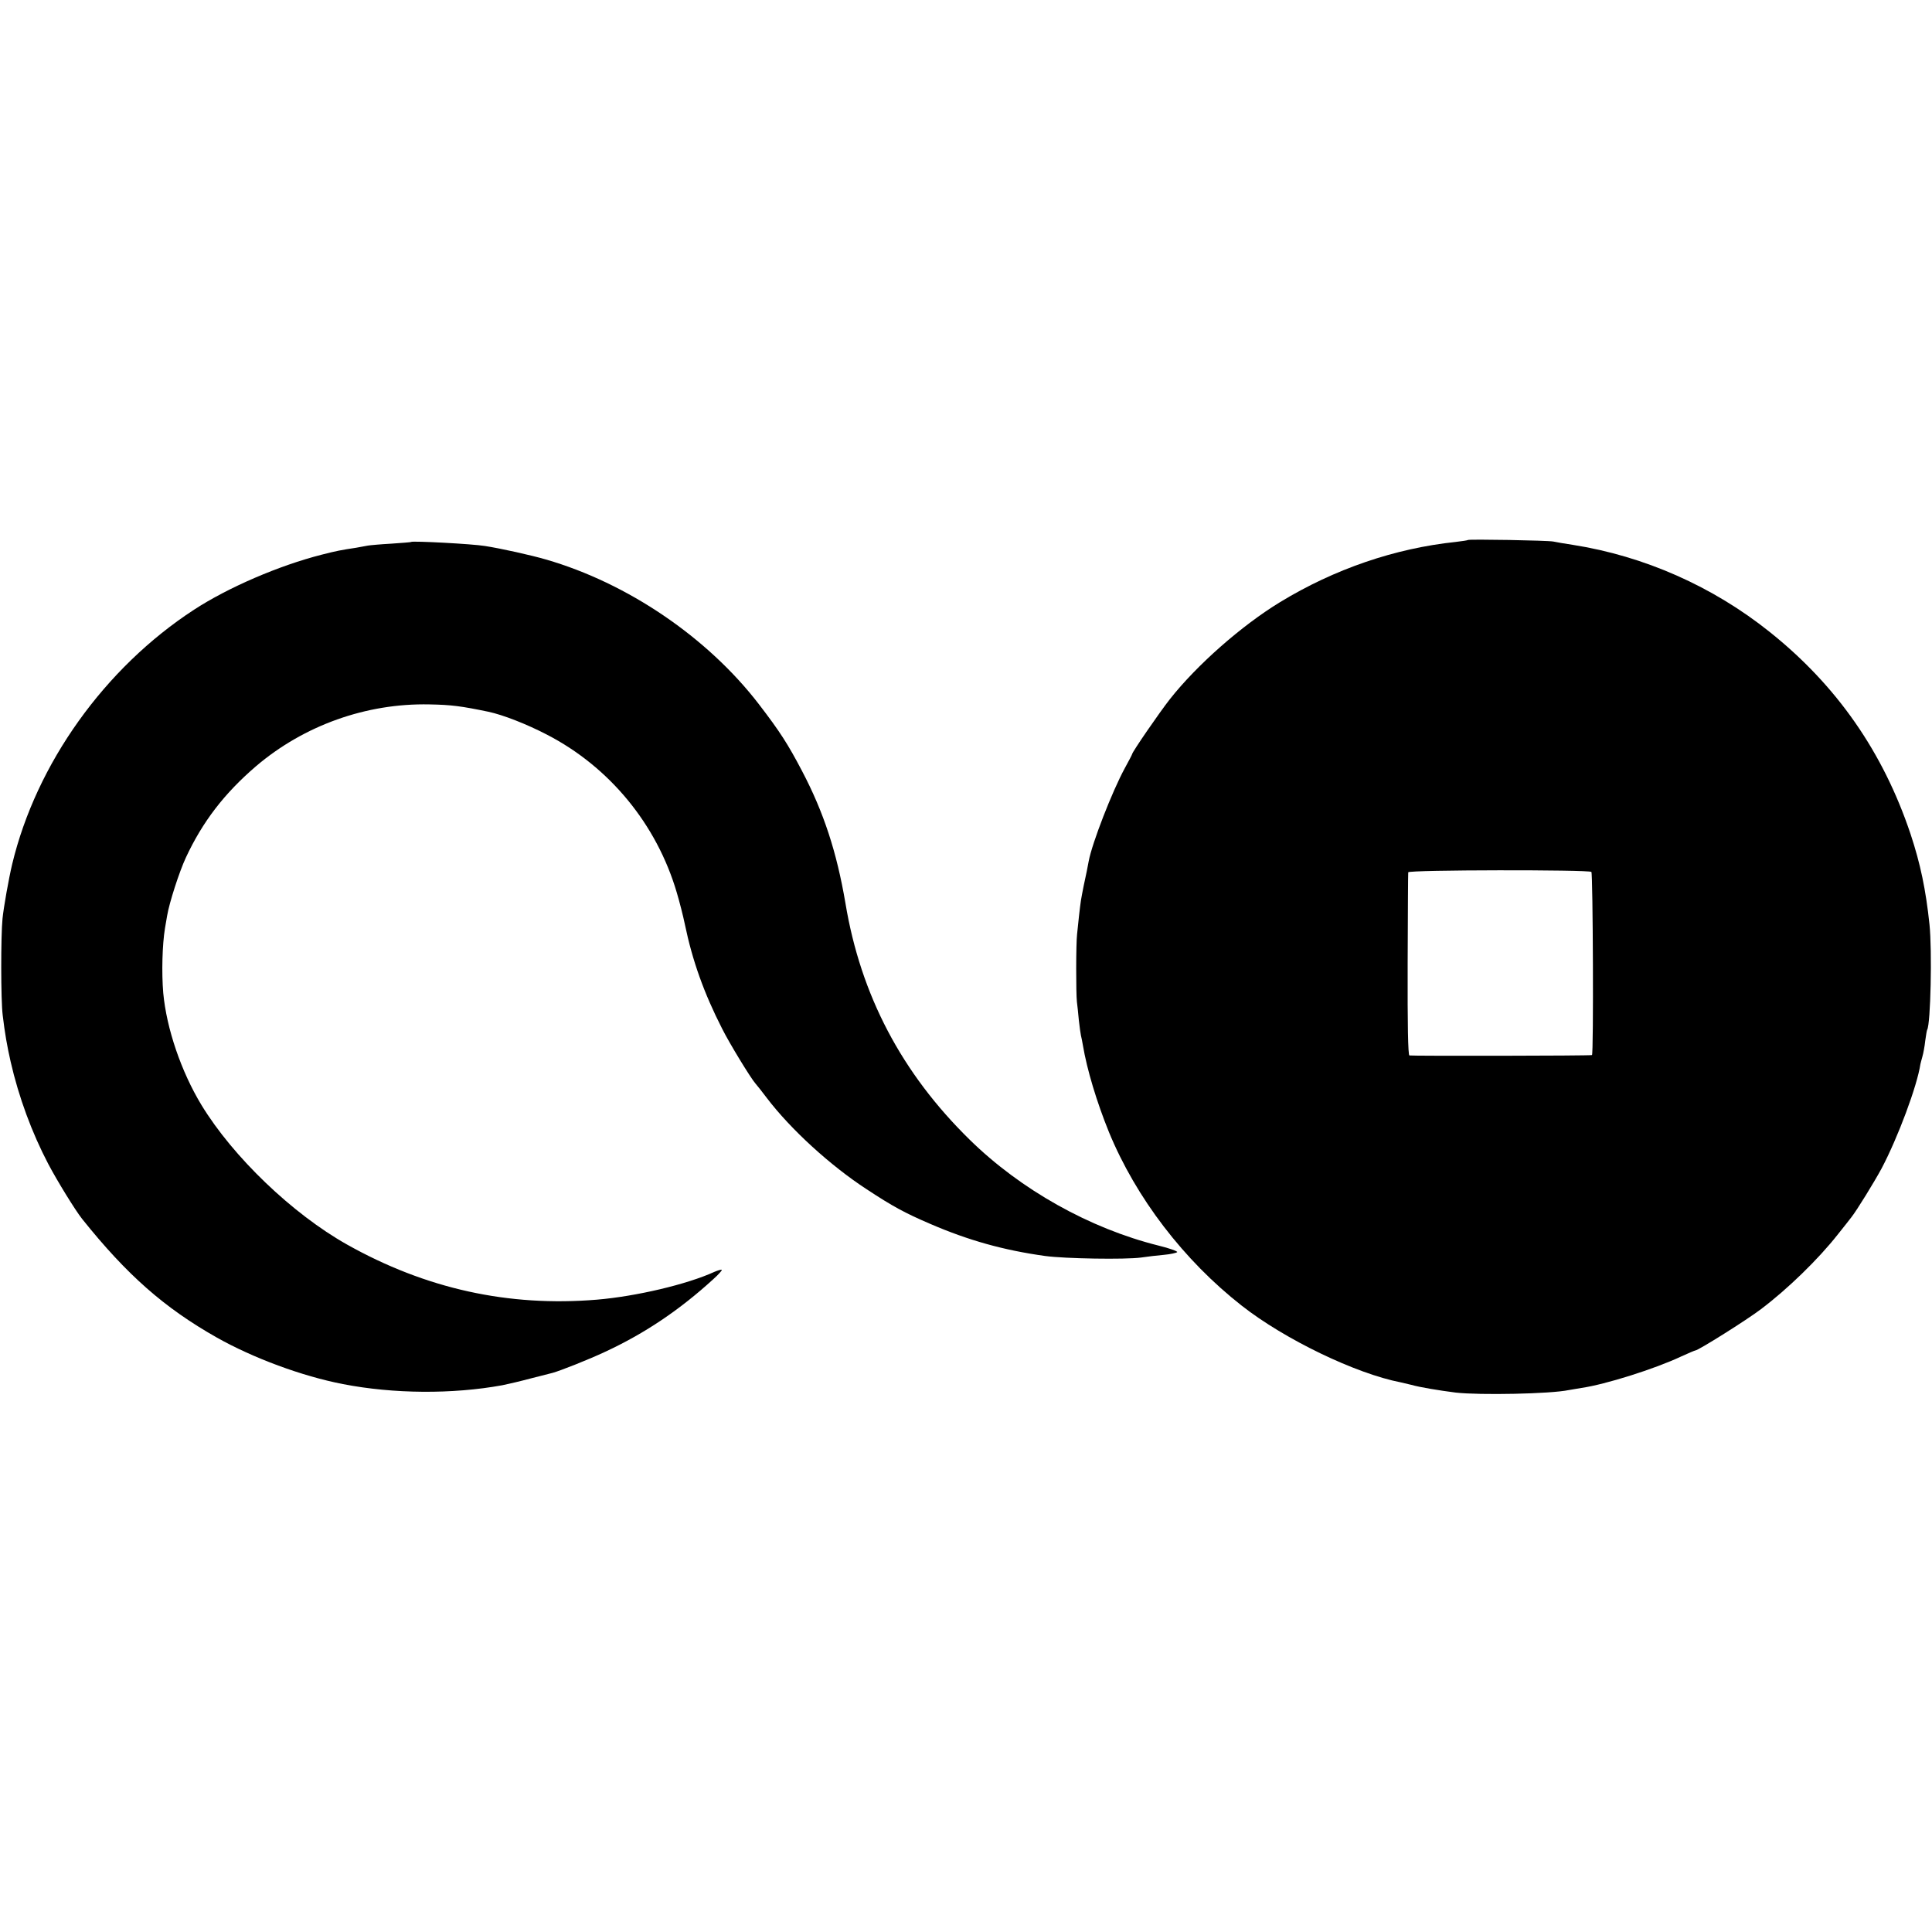 <?xml version="1.0" standalone="no"?>
<!DOCTYPE svg PUBLIC "-//W3C//DTD SVG 20010904//EN"
 "http://www.w3.org/TR/2001/REC-SVG-20010904/DTD/svg10.dtd">
<svg version="1.0" xmlns="http://www.w3.org/2000/svg"
 width="1000pt" height="1000pt" viewBox="0 0 1000 1000"
 preserveAspectRatio="xMidYMid meet">
<g transform="translate(0,1000) scale(0.1,-0.1)"
fill="#000000" stroke="none">
<path d="M7598 7205 c-2 -2 -30 -6 -63 -10 -314 -33 -628 -140 -910 -312 -200
-122 -430 -325 -569 -501 -53 -67 -196 -275 -196 -285 0 -2 -17 -35 -38 -73
-65 -119 -170 -389 -187 -482 -3 -15 -7 -38 -10 -52 -8 -34 -25 -119 -30 -150
-2 -14 -7 -50 -10 -80 -3 -30 -8 -73 -10 -95 -6 -48 -6 -307 -1 -350 2 -16 7
-59 10 -95 4 -36 9 -72 11 -80 2 -8 7 -31 10 -50 21 -126 72 -295 135 -450
140 -340 387 -663 687 -898 223 -175 591 -352 823 -397 8 -2 33 -8 55 -13 46
-13 144 -29 230 -40 124 -14 490 -7 585 13 13 2 42 7 65 11 125 18 381 99 517
163 37 17 70 31 73 31 15 0 268 159 340 214 139 105 297 259 397 386 33 41 65
82 71 90 27 34 117 180 156 252 85 161 184 427 201 540 1 4 5 21 10 38 5 17
12 54 15 83 4 28 8 54 10 57 18 29 26 411 12 545 -19 180 -47 314 -98 468
-142 424 -382 769 -729 1046 -295 236 -650 393 -1020 451 -41 6 -86 14 -100
17 -28 6 -437 13 -442 8z m639 -1718 c8 -9 12 -946 3 -948 -11 -4 -936 -5
-945 -2 -7 2 -10 160 -9 471 1 257 2 472 3 477 1 13 935 14 948 2z"/>
<path d="M2128 7195 c-2 -2 -48 -5 -103 -9 -55 -3 -110 -8 -121 -10 -12 -2
-39 -7 -60 -11 -79 -12 -101 -16 -179 -36 -220 -56 -483 -169 -661 -285 -462
-301 -816 -796 -941 -1317 -18 -76 -44 -222 -50 -282 -9 -90 -9 -422 1 -500
11 -93 23 -161 41 -240 42 -184 110 -368 195 -530 47 -89 140 -240 175 -284
232 -290 425 -460 697 -614 188 -106 441 -200 653 -241 262 -51 567 -53 825
-6 30 6 98 22 150 36 52 13 102 26 110 28 40 11 187 69 272 109 207 96 387
218 560 376 27 24 46 46 44 48 -2 3 -19 -2 -38 -10 -142 -65 -406 -127 -608
-144 -458 -38 -886 56 -1295 286 -282 159 -588 452 -752 721 -105 173 -181
396 -198 580 -9 106 -5 251 9 336 3 16 8 45 11 64 11 67 63 228 97 301 87 187
200 333 363 473 249 212 572 327 898 320 114 -2 165 -9 305 -38 75 -16 196
-63 302 -118 324 -167 569 -464 673 -818 14 -47 33 -121 42 -165 39 -188 99
-356 193 -540 38 -76 148 -256 172 -283 8 -9 35 -43 59 -75 124 -163 329 -350
516 -472 135 -89 198 -123 328 -179 199 -86 381 -137 597 -167 103 -14 414
-19 496 -8 32 5 86 11 119 14 33 3 64 10 68 14 4 4 -39 20 -97 34 -356 89
-713 289 -977 548 -352 345 -564 748 -643 1224 -45 264 -112 470 -225 685 -73
139 -114 203 -223 345 -266 346 -680 627 -1102 749 -75 22 -232 57 -316 70
-67 11 -375 27 -382 21z"/>
</g>
</svg>
